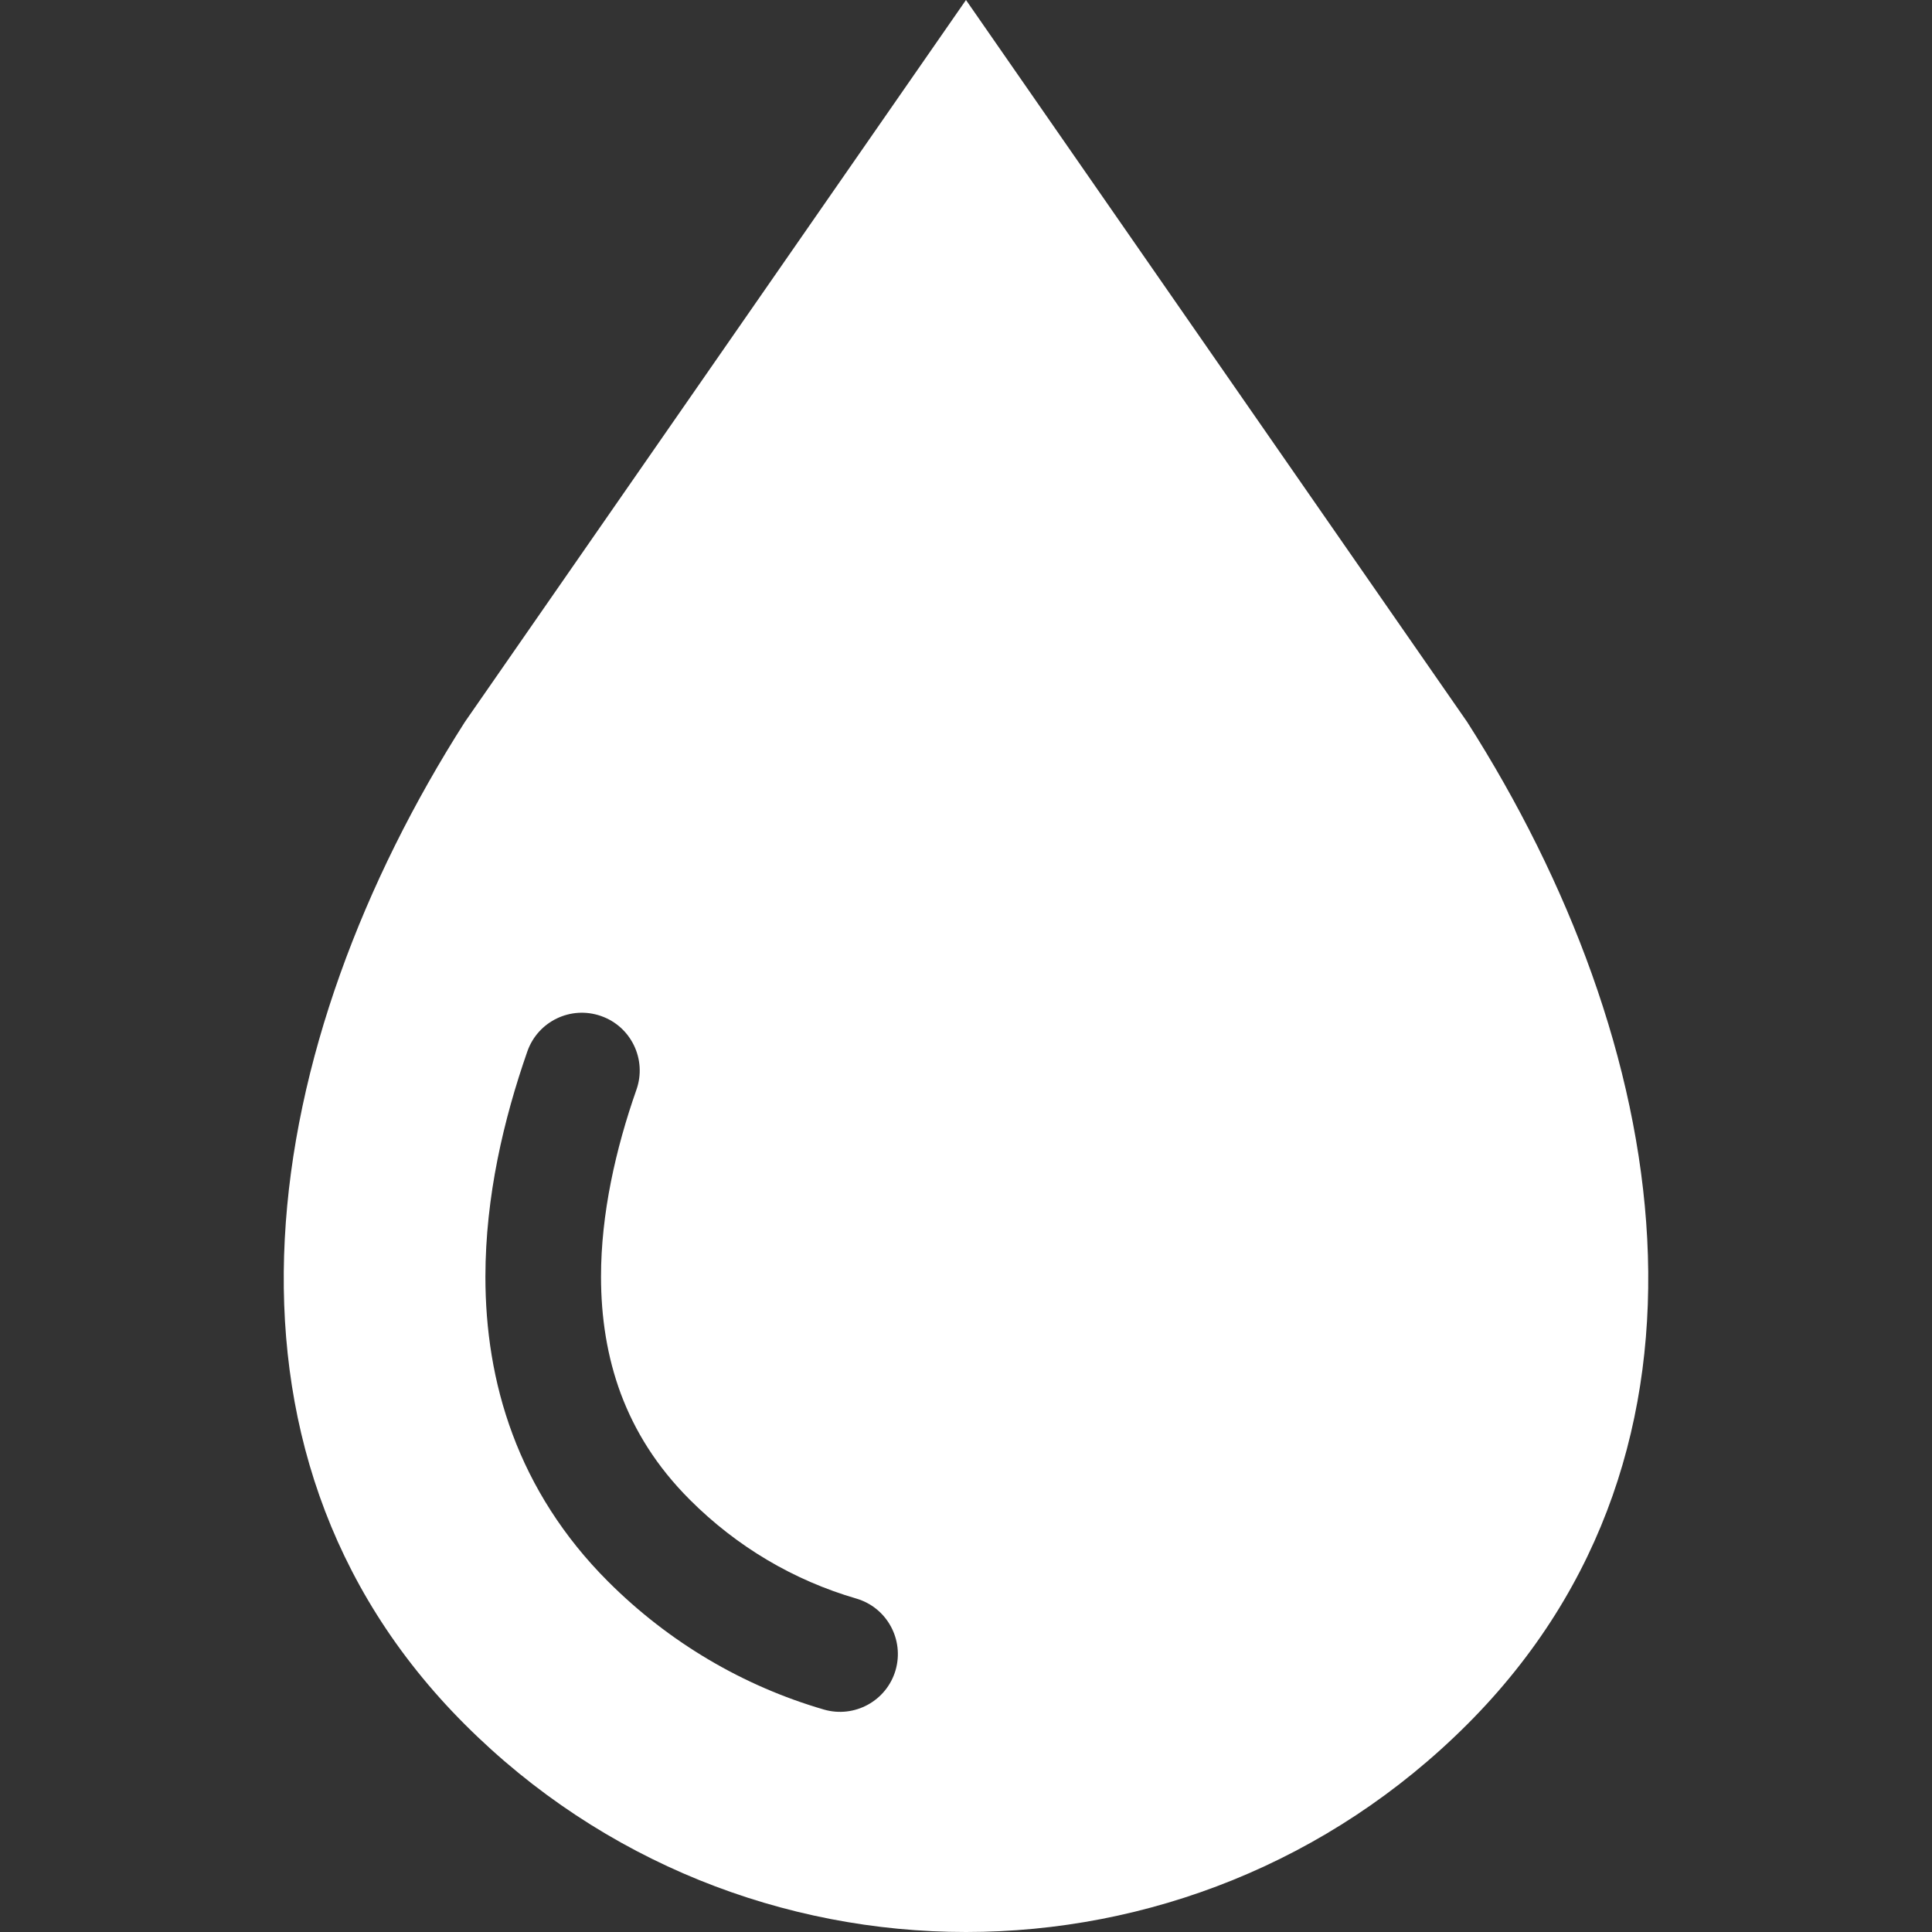 <?xml version="1.0" encoding="UTF-8"?> <svg xmlns="http://www.w3.org/2000/svg" xmlns:xlink="http://www.w3.org/1999/xlink" version="1.1" id="_x32_" x="0px" y="0px" width="512px" height="512px" viewBox="0 0 512 512" style="width: 256px; height: 256px; opacity: 1;" xml:space="preserve"><rect x="0" y="0" width="512" height="512" fill="#333333" stroke="none"/> <style type="text/css"> .st0{fill:#4B4B4B;} </style> <g> <path class="st0" d="M388.823,191.344L255.995,0L123.183,191.344c-53.875,84.438-73.359,192.281,0,265.641 C159.854,493.656,207.917,512,255.995,512s96.141-18.344,132.828-55.016C462.167,383.625,442.698,275.781,388.823,191.344z M237.339,442.609c-2.359,8.125-10.875,12.797-19,10.438c-21.422-6.234-41.109-17.828-57.25-33.984 c-11.844-11.844-20.125-25.172-25.25-38.953c-5.156-13.797-7.203-27.969-7.203-41.766c0.016-21.266,4.828-41.672,11.109-59.688 c2.797-8,11.531-12.203,19.516-9.406c8,2.781,12.203,11.531,9.406,19.516c-5.531,15.734-9.406,33.016-9.391,49.578 c0,10.781,1.609,21.219,5.266,31.063c3.703,9.844,9.422,19.172,18.234,28c12.531,12.547,27.625,21.406,44.125,26.219 C235.026,425.984,239.683,434.484,237.339,442.609z" style="fill: rgb(255, 255, 255);"></path> </g> </svg> 